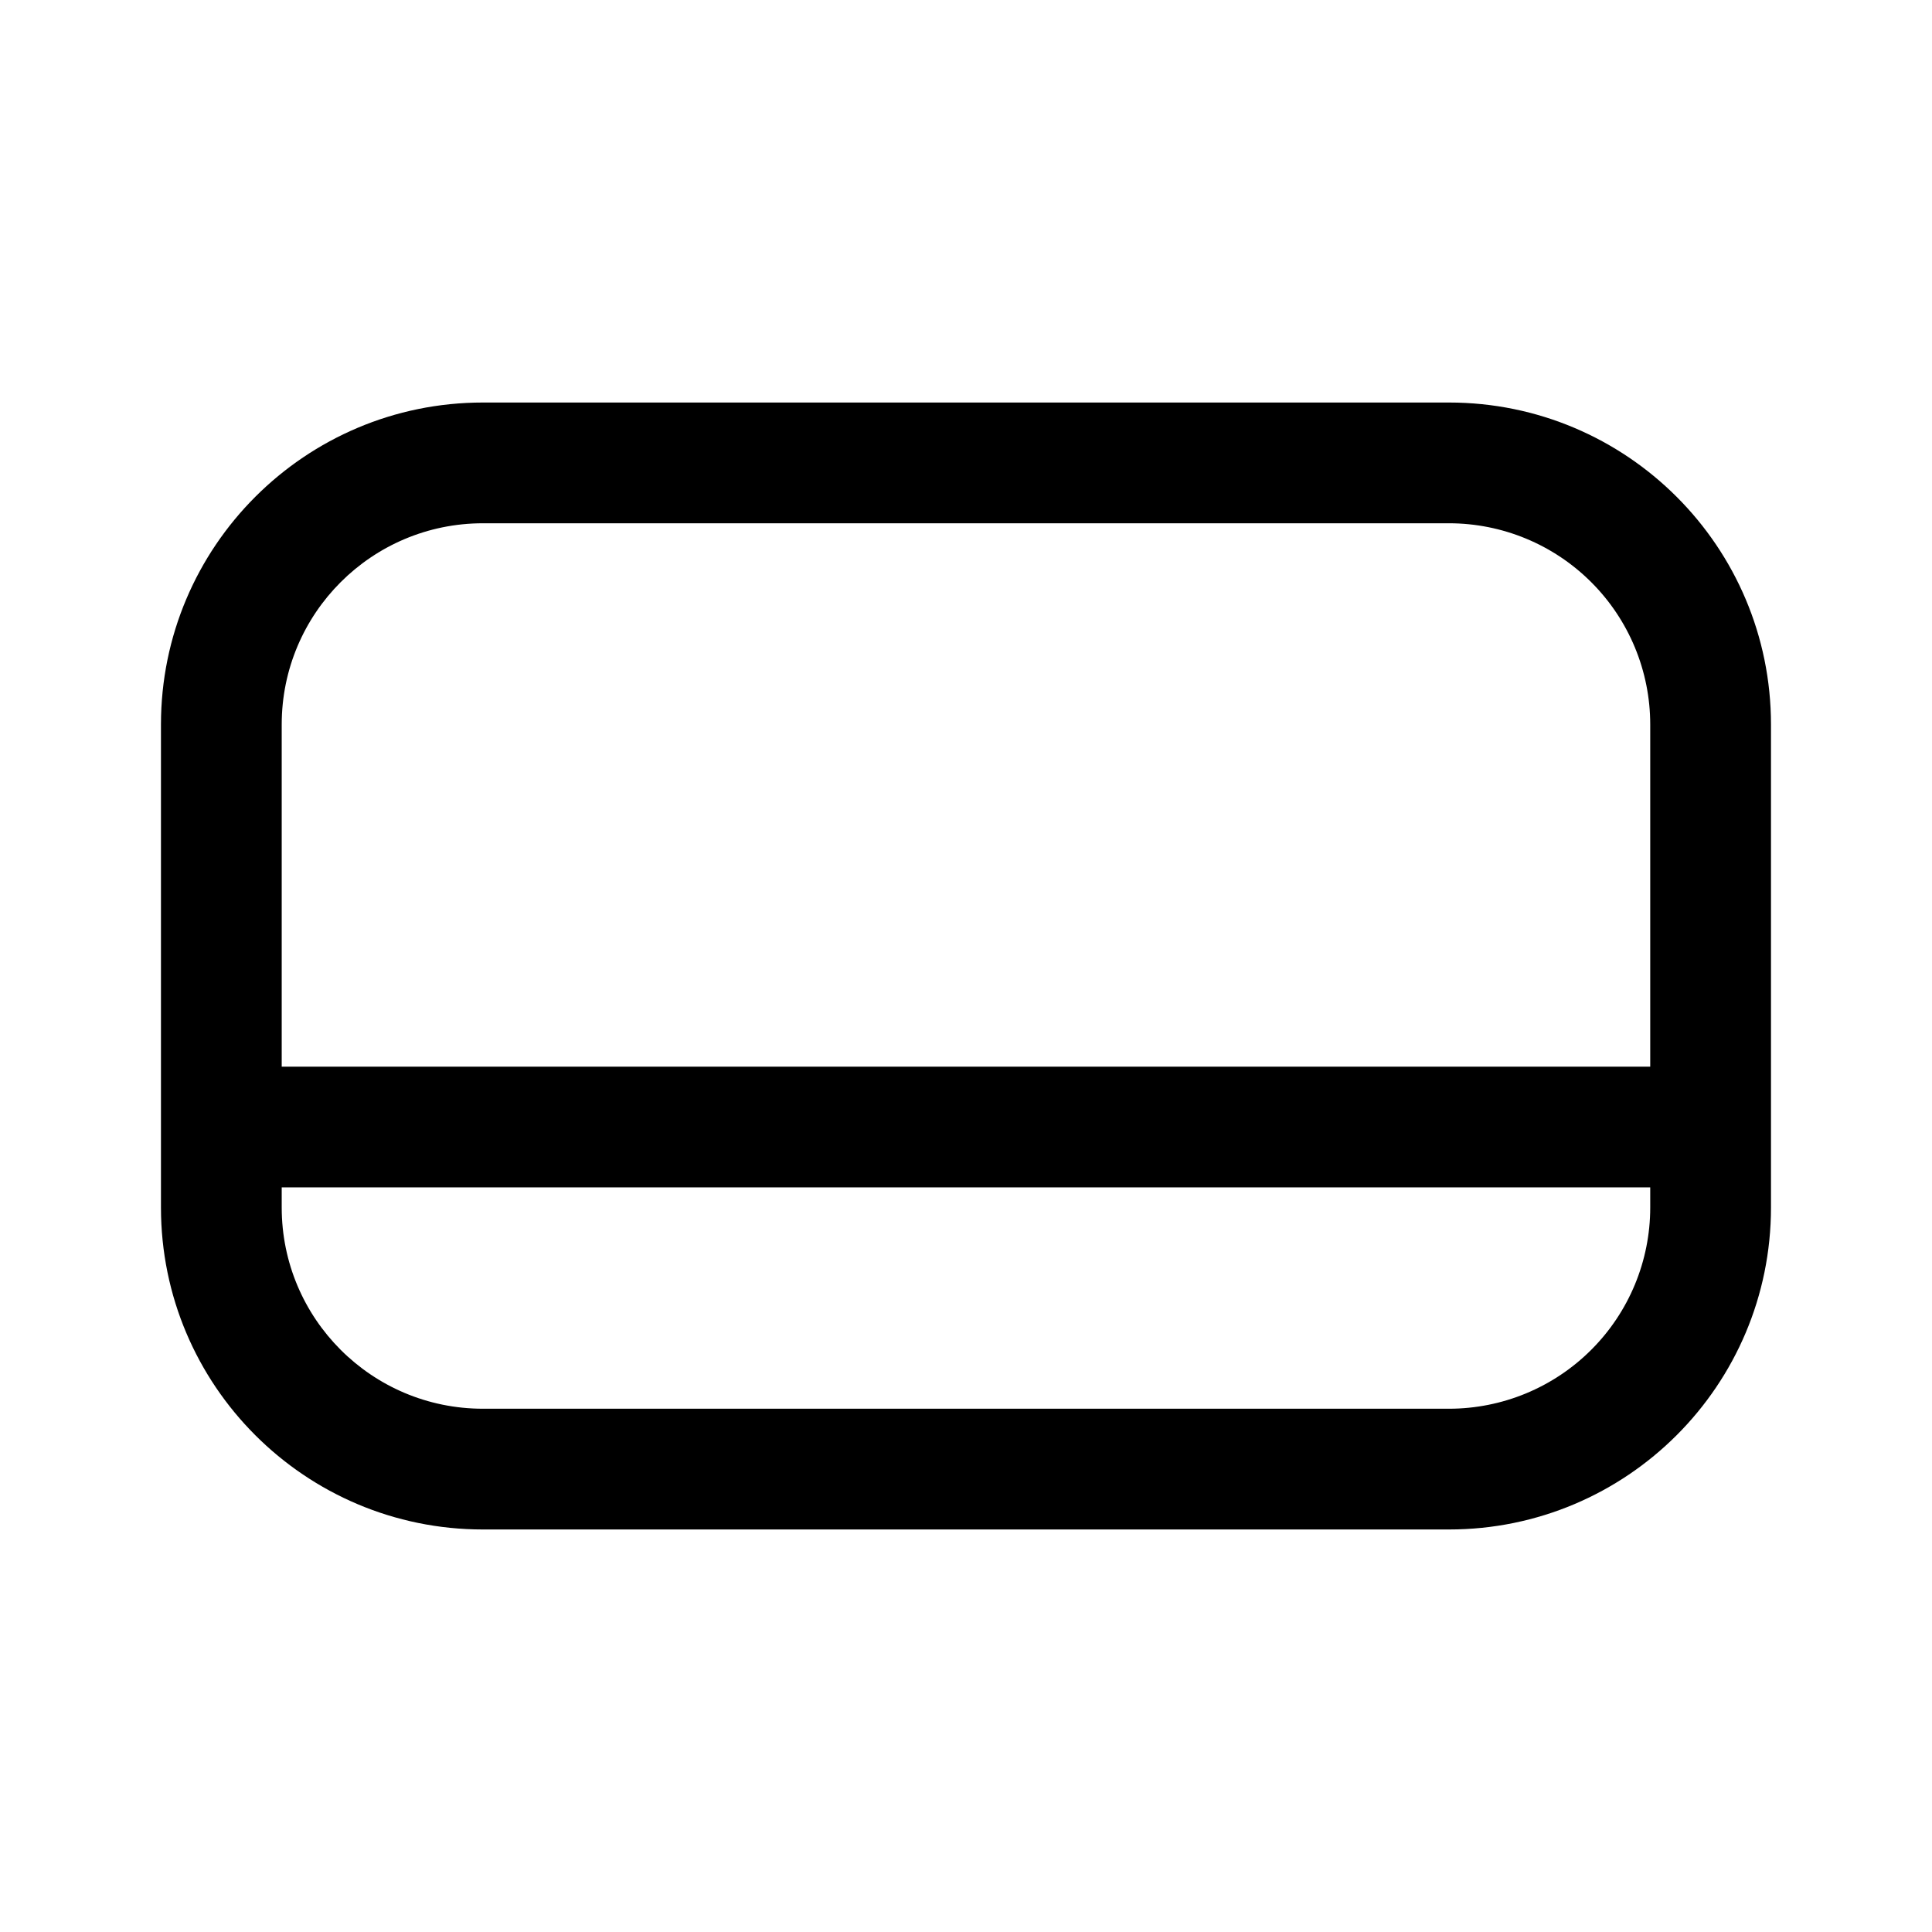 <?xml version="1.0" encoding="UTF-8"?>
<svg xmlns="http://www.w3.org/2000/svg" width="32" height="32" viewBox="0 0 32 32" fill="none">
  <path fill-rule="evenodd" clip-rule="evenodd" d="M23.999 6.667H7.999C5.054 6.667 2.666 9.055 2.666 12V20C2.666 22.946 5.054 25.333 7.999 25.333H23.999C26.945 25.333 29.333 22.946 29.333 20V12C29.333 9.055 26.945 6.667 23.999 6.667ZM7.999 8.667H23.999C24.883 8.667 25.731 9.018 26.356 9.643C26.982 10.268 27.333 11.116 27.333 12V17.667H4.666V12C4.666 10.159 6.158 8.667 7.999 8.667ZM7.999 23.333H23.999C24.883 23.333 25.731 22.982 26.356 22.357C26.982 21.732 27.333 20.884 27.333 20V19.667H4.666V20C4.666 21.841 6.158 23.333 7.999 23.333Z" fill="black"></path>
</svg>

